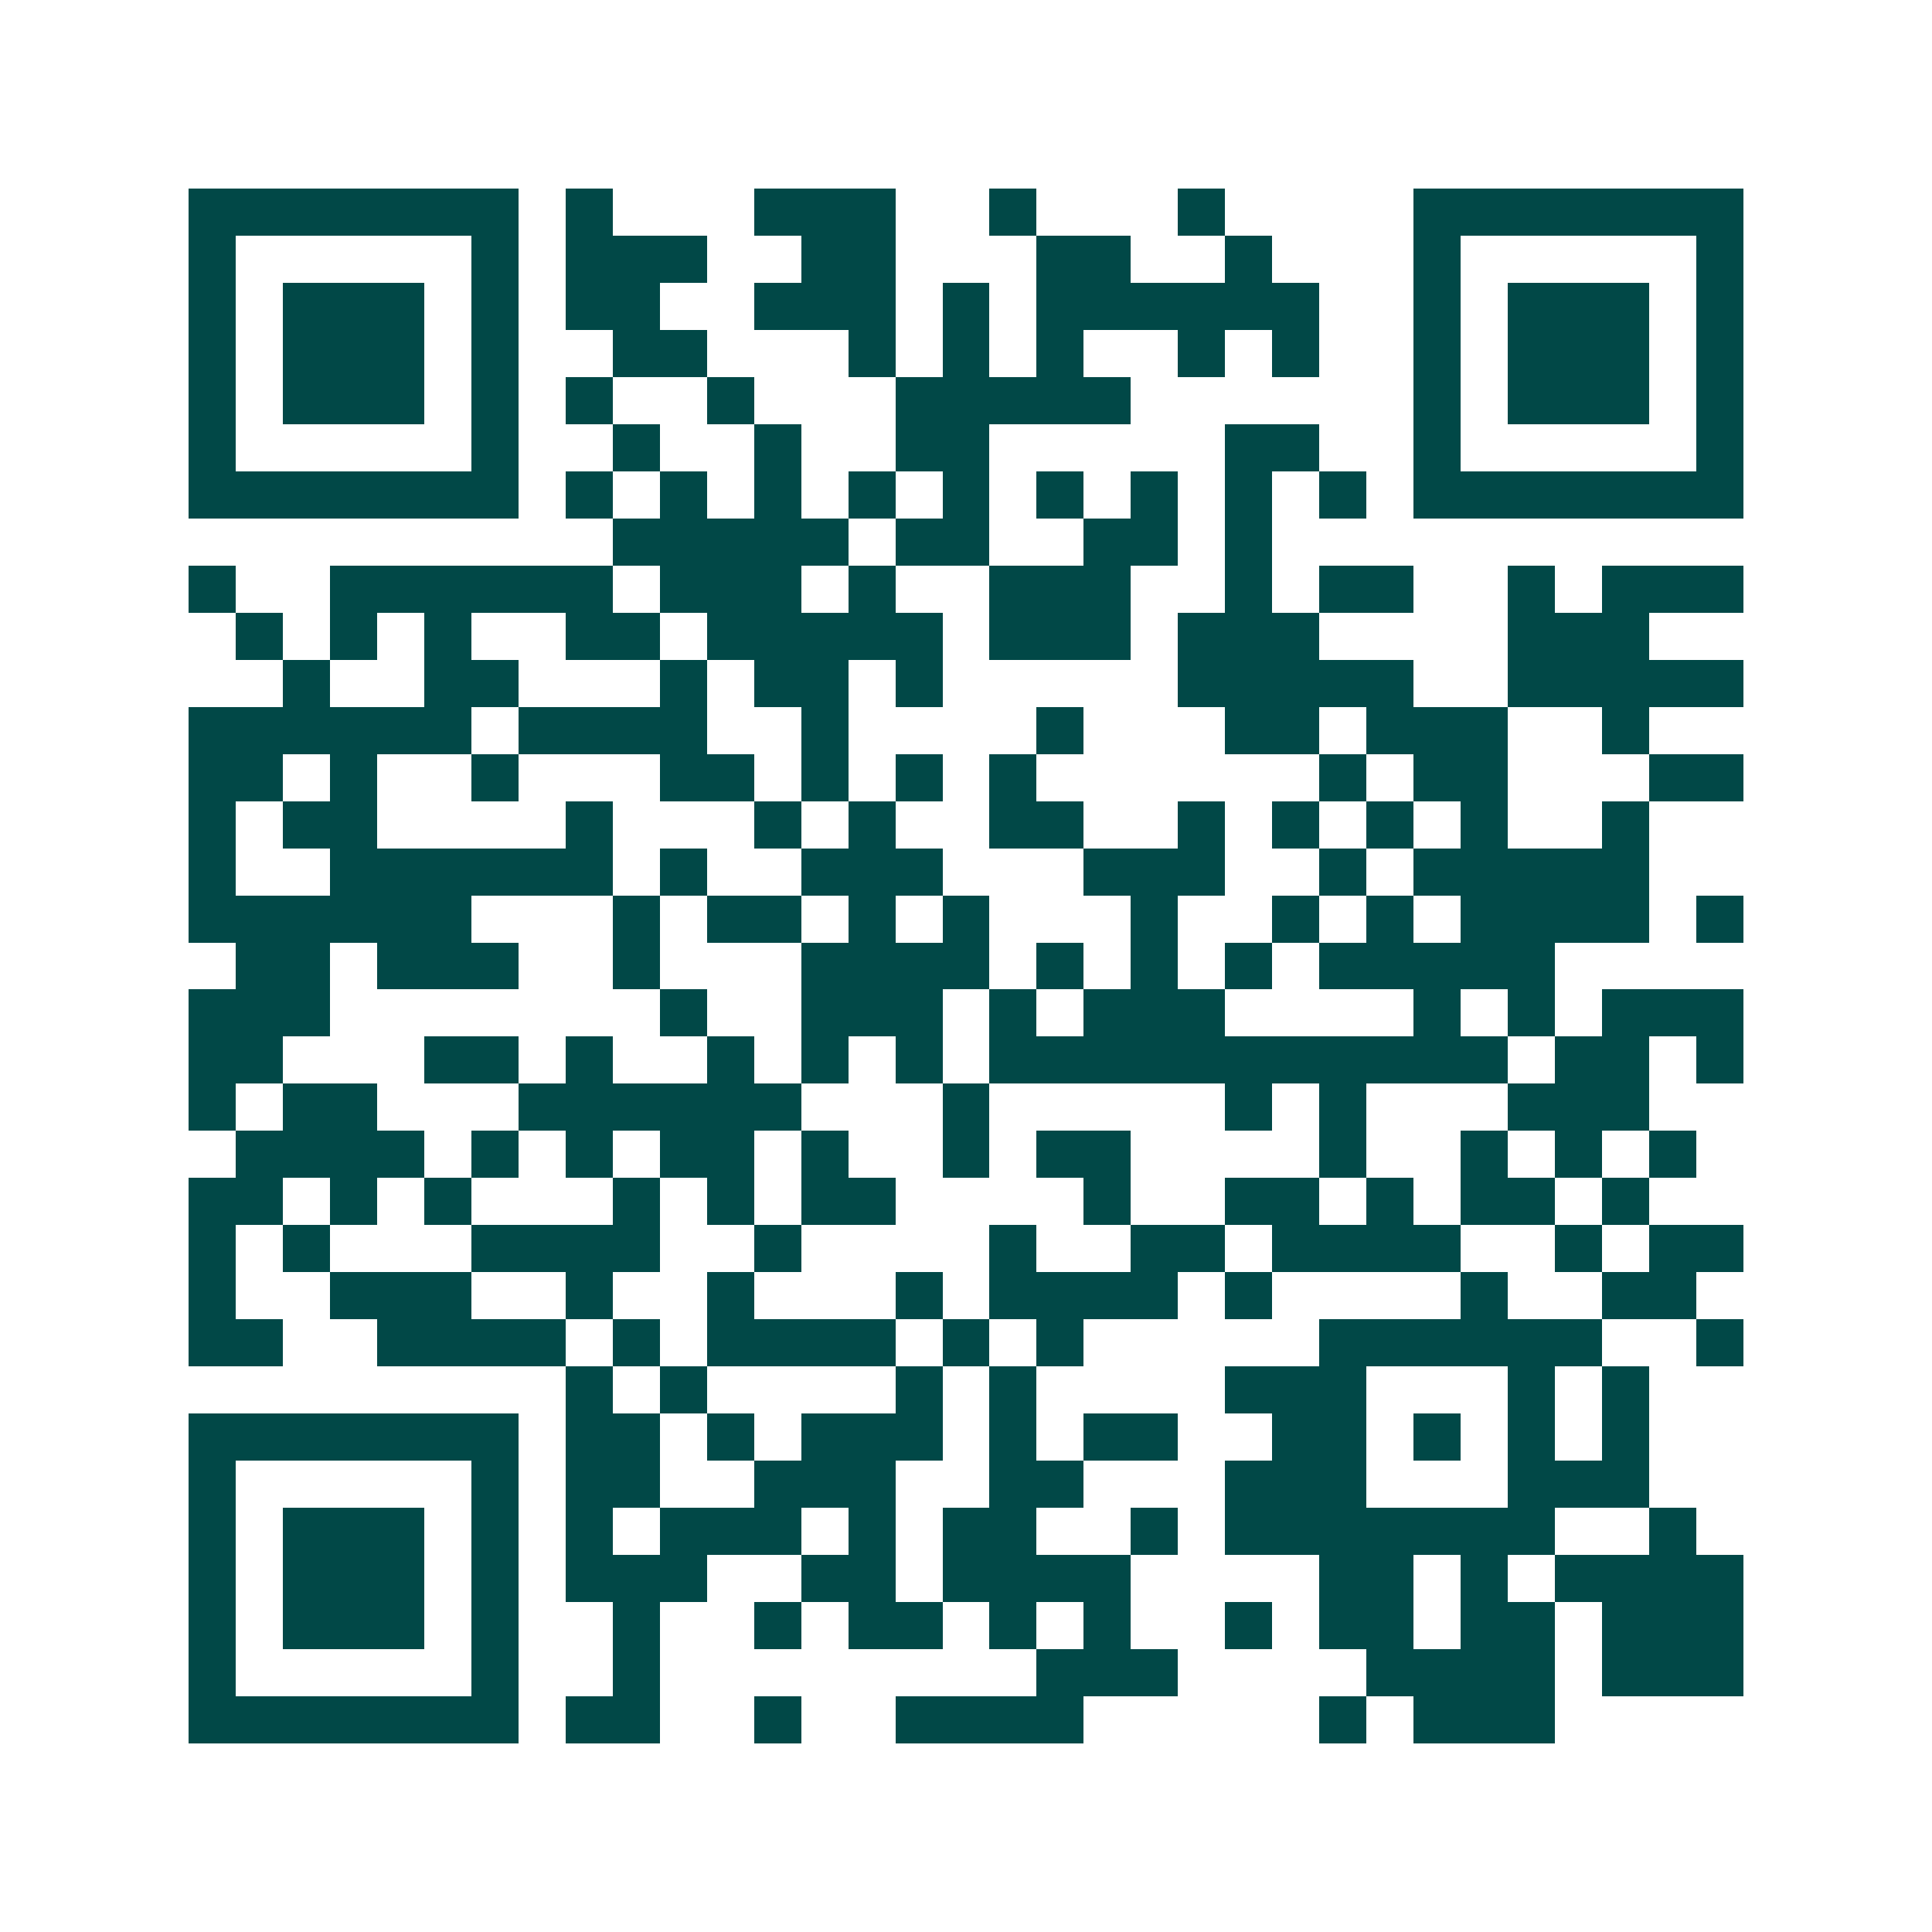 <svg xmlns="http://www.w3.org/2000/svg" width="200" height="200" viewBox="0 0 41 41" shape-rendering="crispEdges"><path fill="#ffffff" d="M0 0h41v41H0z"/><path stroke="#014847" d="M4 4.5h7m1 0h1m3 0h3m2 0h1m3 0h1m4 0h7M4 5.5h1m5 0h1m1 0h3m2 0h2m3 0h2m2 0h1m3 0h1m5 0h1M4 6.5h1m1 0h3m1 0h1m1 0h2m2 0h3m1 0h1m1 0h6m2 0h1m1 0h3m1 0h1M4 7.5h1m1 0h3m1 0h1m2 0h2m3 0h1m1 0h1m1 0h1m2 0h1m1 0h1m2 0h1m1 0h3m1 0h1M4 8.5h1m1 0h3m1 0h1m1 0h1m2 0h1m3 0h5m6 0h1m1 0h3m1 0h1M4 9.5h1m5 0h1m2 0h1m2 0h1m2 0h2m5 0h2m2 0h1m5 0h1M4 10.5h7m1 0h1m1 0h1m1 0h1m1 0h1m1 0h1m1 0h1m1 0h1m1 0h1m1 0h1m1 0h7M13 11.5h5m1 0h2m2 0h2m1 0h1M4 12.5h1m2 0h6m1 0h3m1 0h1m2 0h3m2 0h1m1 0h2m2 0h1m1 0h3M5 13.5h1m1 0h1m1 0h1m2 0h2m1 0h5m1 0h3m1 0h3m4 0h3M6 14.5h1m2 0h2m3 0h1m1 0h2m1 0h1m5 0h5m2 0h5M4 15.5h6m1 0h4m2 0h1m4 0h1m3 0h2m1 0h3m2 0h1M4 16.5h2m1 0h1m2 0h1m3 0h2m1 0h1m1 0h1m1 0h1m6 0h1m1 0h2m3 0h2M4 17.5h1m1 0h2m4 0h1m3 0h1m1 0h1m2 0h2m2 0h1m1 0h1m1 0h1m1 0h1m2 0h1M4 18.5h1m2 0h6m1 0h1m2 0h3m3 0h3m2 0h1m1 0h5M4 19.5h6m3 0h1m1 0h2m1 0h1m1 0h1m3 0h1m2 0h1m1 0h1m1 0h4m1 0h1M5 20.5h2m1 0h3m2 0h1m3 0h4m1 0h1m1 0h1m1 0h1m1 0h5M4 21.5h3m7 0h1m2 0h3m1 0h1m1 0h3m4 0h1m1 0h1m1 0h3M4 22.5h2m3 0h2m1 0h1m2 0h1m1 0h1m1 0h1m1 0h11m1 0h2m1 0h1M4 23.5h1m1 0h2m3 0h6m3 0h1m5 0h1m1 0h1m3 0h3M5 24.5h4m1 0h1m1 0h1m1 0h2m1 0h1m2 0h1m1 0h2m4 0h1m2 0h1m1 0h1m1 0h1M4 25.5h2m1 0h1m1 0h1m3 0h1m1 0h1m1 0h2m4 0h1m2 0h2m1 0h1m1 0h2m1 0h1M4 26.5h1m1 0h1m3 0h4m2 0h1m4 0h1m2 0h2m1 0h4m2 0h1m1 0h2M4 27.5h1m2 0h3m2 0h1m2 0h1m3 0h1m1 0h4m1 0h1m4 0h1m2 0h2M4 28.5h2m2 0h4m1 0h1m1 0h4m1 0h1m1 0h1m5 0h6m2 0h1M12 29.5h1m1 0h1m4 0h1m1 0h1m4 0h3m3 0h1m1 0h1M4 30.5h7m1 0h2m1 0h1m1 0h3m1 0h1m1 0h2m2 0h2m1 0h1m1 0h1m1 0h1M4 31.5h1m5 0h1m1 0h2m2 0h3m2 0h2m3 0h3m3 0h3M4 32.5h1m1 0h3m1 0h1m1 0h1m1 0h3m1 0h1m1 0h2m2 0h1m1 0h7m2 0h1M4 33.5h1m1 0h3m1 0h1m1 0h3m2 0h2m1 0h4m4 0h2m1 0h1m1 0h4M4 34.5h1m1 0h3m1 0h1m2 0h1m2 0h1m1 0h2m1 0h1m1 0h1m2 0h1m1 0h2m1 0h2m1 0h3M4 35.5h1m5 0h1m2 0h1m8 0h3m4 0h4m1 0h3M4 36.5h7m1 0h2m2 0h1m2 0h4m5 0h1m1 0h3"/></svg>
